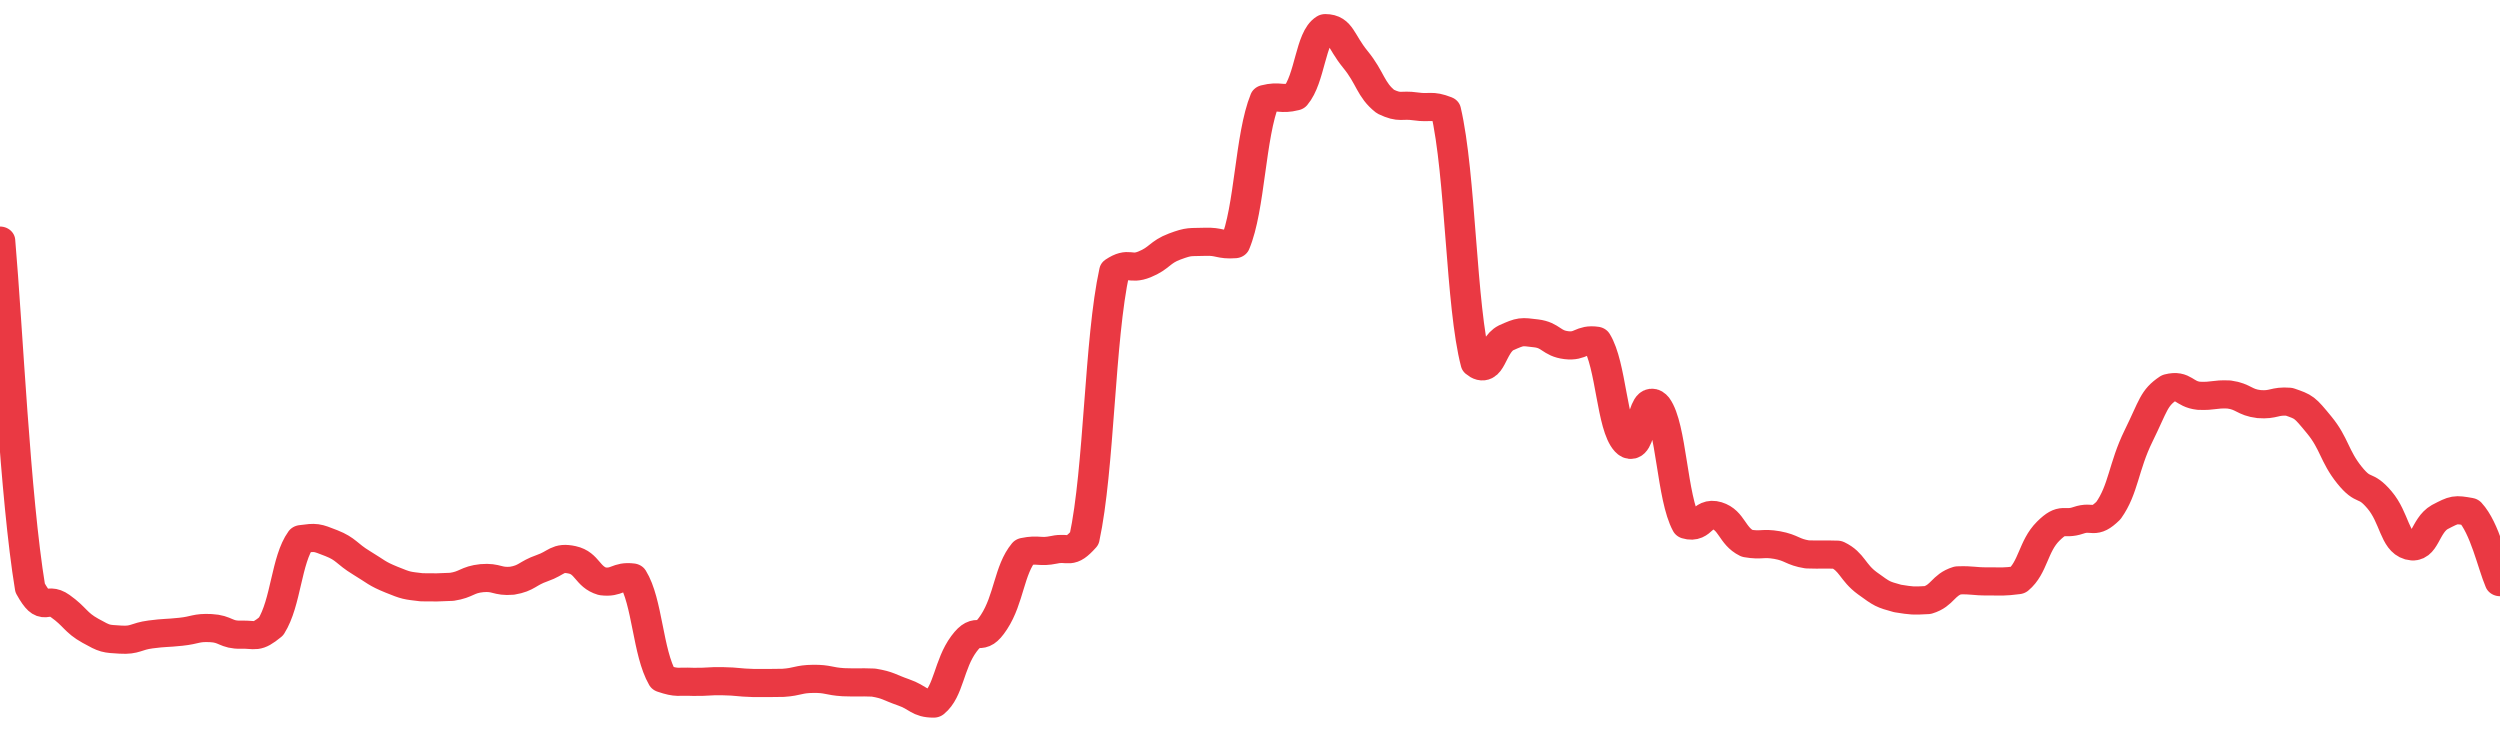 <svg height="48px" width="164px" viewBox="0 0 164 52" preserveAspectRatio="none" xmlns="http://www.w3.org/2000/svg"><path d="M 0.0 17.099 C 0.494 23.27 0.988 35.29 1.976 41.784 C 2.964 43.716 2.964 42.312 3.952 43.072 C 4.94 43.832 4.94 44.229 5.928 44.825 C 6.916 45.421 6.916 45.39 7.904 45.456 C 8.892 45.521 8.892 45.227 9.88 45.087 C 10.867 44.948 10.867 45.011 11.855 44.898 C 12.843 44.786 12.843 44.586 13.831 44.637 C 14.819 44.689 14.819 45.134 15.807 45.104 C 16.795 45.075 16.795 45.396 17.783 44.52 C 18.771 42.822 18.771 39.794 19.759 38.314 C 20.747 38.171 20.747 38.18 21.735 38.6 C 22.723 39.021 22.723 39.346 23.711 39.995 C 24.699 40.644 24.699 40.761 25.687 41.196 C 26.675 41.632 26.675 41.609 27.663 41.736 C 28.651 41.752 28.651 41.752 29.639 41.703 C 30.627 41.541 30.627 41.196 31.614 41.087 C 32.602 40.996 32.602 41.361 33.59 41.27 C 34.578 41.092 34.578 40.747 35.566 40.376 C 36.554 40.006 36.554 39.554 37.542 39.788 C 38.53 40.022 38.53 40.999 39.518 41.312 C 40.506 41.448 40.506 40.904 41.494 41.04 C 42.482 42.765 42.482 46.36 43.47 48.214 C 44.458 48.577 44.458 48.407 45.446 48.456 C 46.434 48.478 46.434 48.39 47.422 48.411 C 48.41 48.431 48.41 48.508 49.398 48.537 C 50.386 48.543 50.386 48.543 51.373 48.527 C 52.361 48.454 52.361 48.256 53.349 48.244 C 54.337 48.233 54.337 48.416 55.325 48.482 C 56.313 48.522 56.313 48.468 57.301 48.509 C 58.289 48.689 58.289 48.832 59.277 49.205 C 60.265 49.578 60.265 50.0 61.253 50.0 C 62.241 49.14 62.241 47.211 63.229 45.764 C 64.217 44.316 64.217 45.846 65.205 44.209 C 66.193 42.573 66.193 40.502 67.181 39.217 C 68.169 38.997 68.169 39.29 69.157 39.07 C 70.145 38.833 70.145 39.47 71.133 38.27 C 72.12 33.318 72.12 24.13 73.108 19.259 C 74.096 18.551 74.096 19.222 75.084 18.787 C 76.072 18.352 76.072 17.92 77.06 17.52 C 78.048 17.119 78.048 17.226 79.036 17.184 C 80.024 17.142 80.024 17.434 81.012 17.351 C 82 14.814 82.0 9.658 82.988 7.034 C 83.976 6.765 83.976 7.124 84.964 6.855 C 85.952 5.596 85.952 2.658 86.94 2.0 C 87.928 2.0 87.928 2.919 88.916 4.225 C 89.904 5.53 89.904 6.388 90.892 7.222 C 91.88 7.731 91.88 7.407 92.867 7.561 C 93.855 7.716 93.855 7.423 94.843 7.839 C 95.831 12.404 95.831 21.777 96.819 25.82 C 97.807 26.725 97.807 24.543 98.795 24.01 C 99.783 23.531 99.783 23.561 100.771 23.691 C 101.759 23.82 101.759 24.398 102.747 24.529 C 103.735 24.66 103.735 24.058 104.723 24.215 C 105.711 25.943 105.711 30.286 106.699 31.442 C 107.687 32.598 107.687 27.537 108.675 28.839 C 109.663 30.303 109.663 35.349 110.651 37.3 C 111.639 37.629 111.639 36.316 112.627 36.644 C 113.614 36.972 113.614 38.091 114.602 38.614 C 115.59 38.796 115.59 38.553 116.578 38.736 C 117.566 38.932 117.566 39.228 118.554 39.399 C 119.542 39.432 119.542 39.388 120.53 39.421 C 121.518 39.935 121.518 40.678 122.506 41.455 C 123.494 42.233 123.494 42.234 124.482 42.531 C 125.47 42.7 125.47 42.7 126.458 42.644 C 127.446 42.323 127.446 41.577 128.434 41.246 C 129.422 41.209 129.422 41.323 130.41 41.319 C 131.398 41.314 131.398 41.364 132.386 41.228 C 133.373 40.336 133.373 38.813 134.361 37.751 C 135.349 36.689 135.349 37.347 136.337 36.98 C 137.325 36.613 137.325 37.329 138.313 36.283 C 139.301 34.783 139.301 33.158 140.289 30.981 C 141.277 28.803 141.277 28.287 142.265 27.574 C 143.253 27.297 143.253 28.012 144.241 28.127 C 145.229 28.174 145.229 27.989 146.217 28.035 C 147.205 28.183 147.205 28.589 148.193 28.718 C 149.181 28.802 149.181 28.468 150.169 28.551 C 151.157 28.923 151.157 28.905 152.145 30.206 C 153.133 31.508 153.133 32.427 154.12 33.757 C 155.108 35.087 155.108 34.267 156.096 35.527 C 157.084 36.787 157.084 38.492 158.072 38.797 C 159.06 39.102 159.06 37.352 160.048 36.746 C 161.036 36.19 161.036 36.19 162.024 36.375 C 163.012 37.531 163.506 40.122 164.0 41.371" stroke-width="2" stroke="#EA3943" fill="transparent" vector-effect="non-scaling-stroke" stroke-linejoin="round" stroke-linecap="round"/></svg>